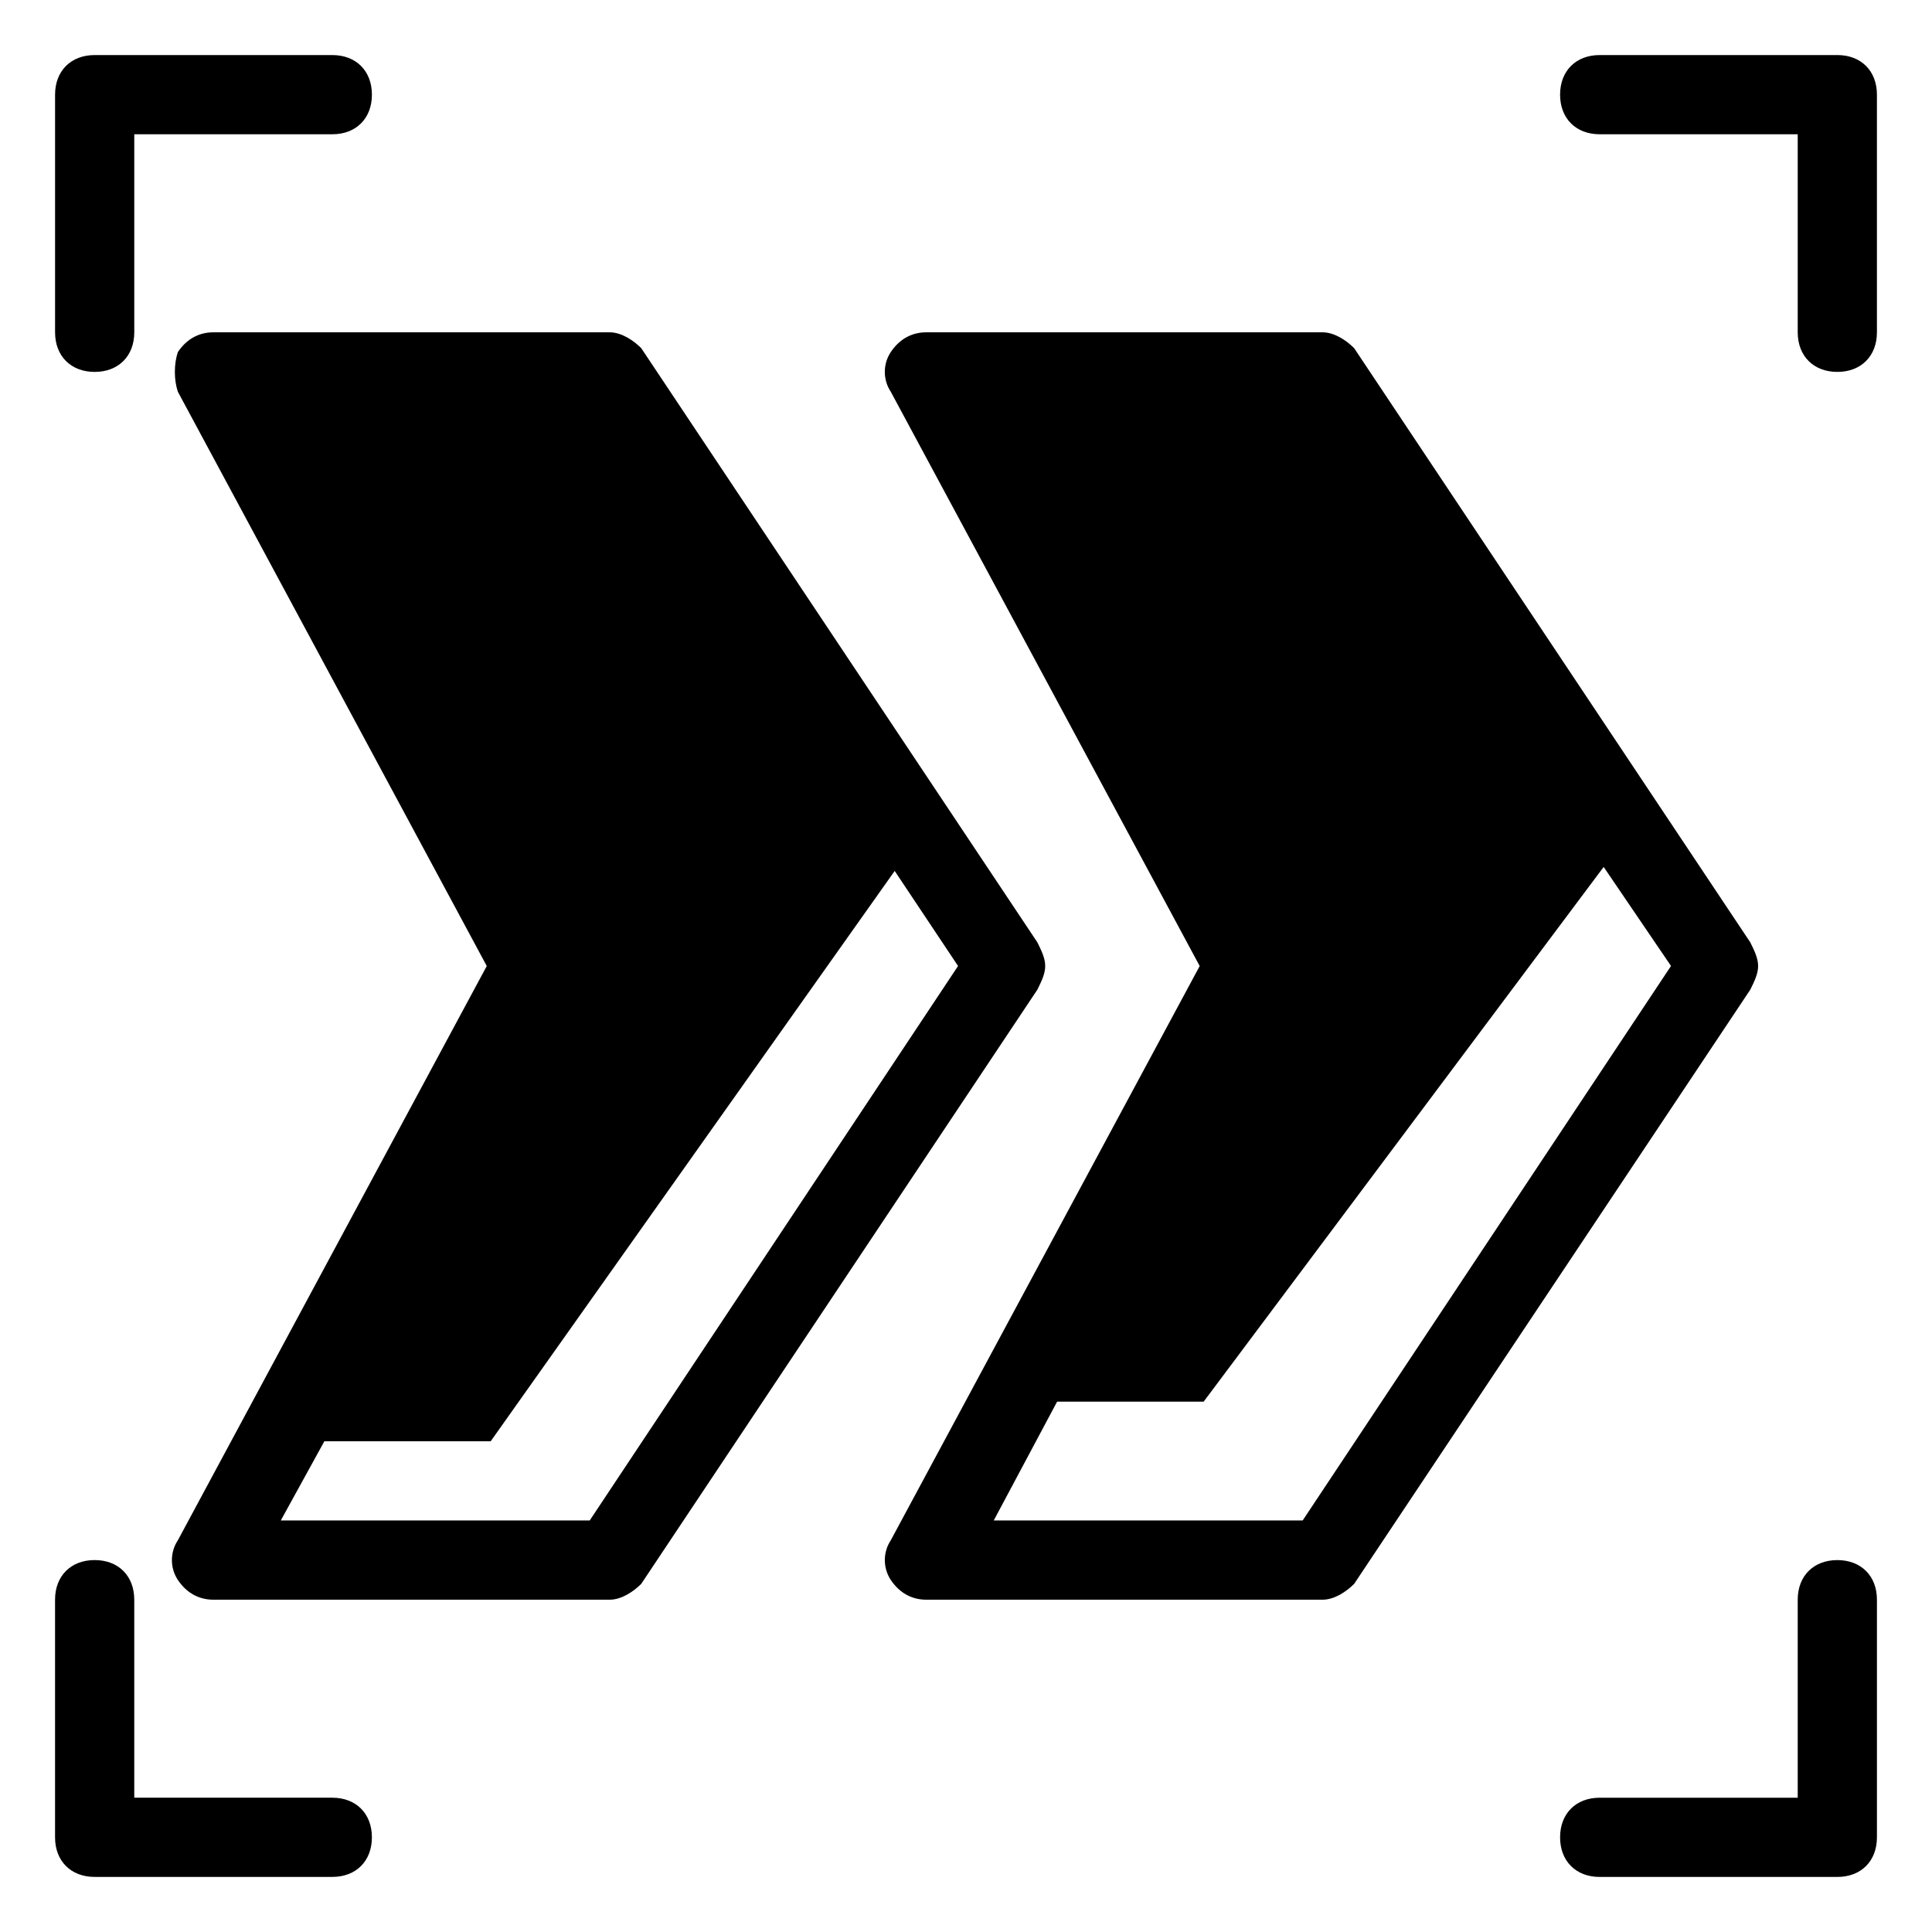 <?xml version="1.0" encoding="UTF-8"?>
<!-- Uploaded to: ICON Repo, www.svgrepo.com, Generator: ICON Repo Mixer Tools -->
<svg fill="#000000" width="800px" height="800px" version="1.1" viewBox="144 144 512 512" xmlns="http://www.w3.org/2000/svg">
 <g>
  <path d="m630.91 158.59h-62.977c-6.297 0-10.496 4.199-10.496 10.496 0 6.297 4.199 10.496 10.496 10.496h52.48v52.48c0 6.297 4.199 10.496 10.496 10.496s10.496-4.199 10.496-10.496v-62.977c0-6.297-4.199-10.496-10.496-10.496z"/>
  <path d="m169.09 242.56c6.297 0 10.496-4.199 10.496-10.496v-52.48h52.48c6.297 0 10.496-4.199 10.496-10.496 0-6.297-4.199-10.496-10.496-10.496h-62.977c-6.297 0-10.496 4.199-10.496 10.496v62.977c0 6.297 4.199 10.496 10.496 10.496z"/>
  <path d="m630.91 557.44c-6.297 0-10.496 4.199-10.496 10.496v52.48h-52.48c-6.297 0-10.496 4.199-10.496 10.496s4.199 10.496 10.496 10.496h62.977c6.297 0 10.496-4.199 10.496-10.496v-62.977c0-6.297-4.199-10.496-10.496-10.496z"/>
  <path d="m232.06 620.41h-52.48v-52.48c0-6.297-4.199-10.496-10.496-10.496-6.297 0-10.496 4.199-10.496 10.496v62.977c0 6.297 4.199 10.496 10.496 10.496h62.977c6.297 0 10.496-4.199 10.496-10.496s-4.199-10.496-10.496-10.496z"/>
  <path d="m420.99 400c0-2.098-1.051-4.199-2.098-6.297l-104.96-157.44c-2.102-2.102-5.25-4.199-8.398-4.199h-104.96c-4.199 0-7.348 2.098-9.445 5.246-1.051 3.148-1.051 7.348 0 10.496l81.867 152.2-81.867 152.19c-2.098 3.148-2.098 7.348 0 10.496s5.246 5.246 9.445 5.246h104.96c3.148 0 6.297-2.098 8.398-4.199l104.96-157.44c1.047-2.098 2.098-4.195 2.098-6.293zm-120.71 146.94h-81.867l11.547-20.992h44.082l107.06-151.14 16.793 25.191z"/>
  <path d="m609.92 400c0-2.098-1.051-4.199-2.098-6.297l-104.96-157.44c-2.098-2.102-5.246-4.199-8.398-4.199h-104.96c-4.199 0-7.348 2.098-9.445 5.246-2.098 3.148-2.098 7.348 0 10.496l81.871 152.2-81.867 152.19c-2.098 3.148-2.098 7.348 0 10.496s5.246 5.246 9.445 5.246h104.96c3.148 0 6.297-2.098 8.398-4.199l104.96-157.44c1.047-2.098 2.094-4.195 2.094-6.293zm-120.7 146.94h-81.867l16.793-31.488h38.836l102.86-137.5 3.148-4.199 17.844 26.238z"/>
 </g>
</svg>